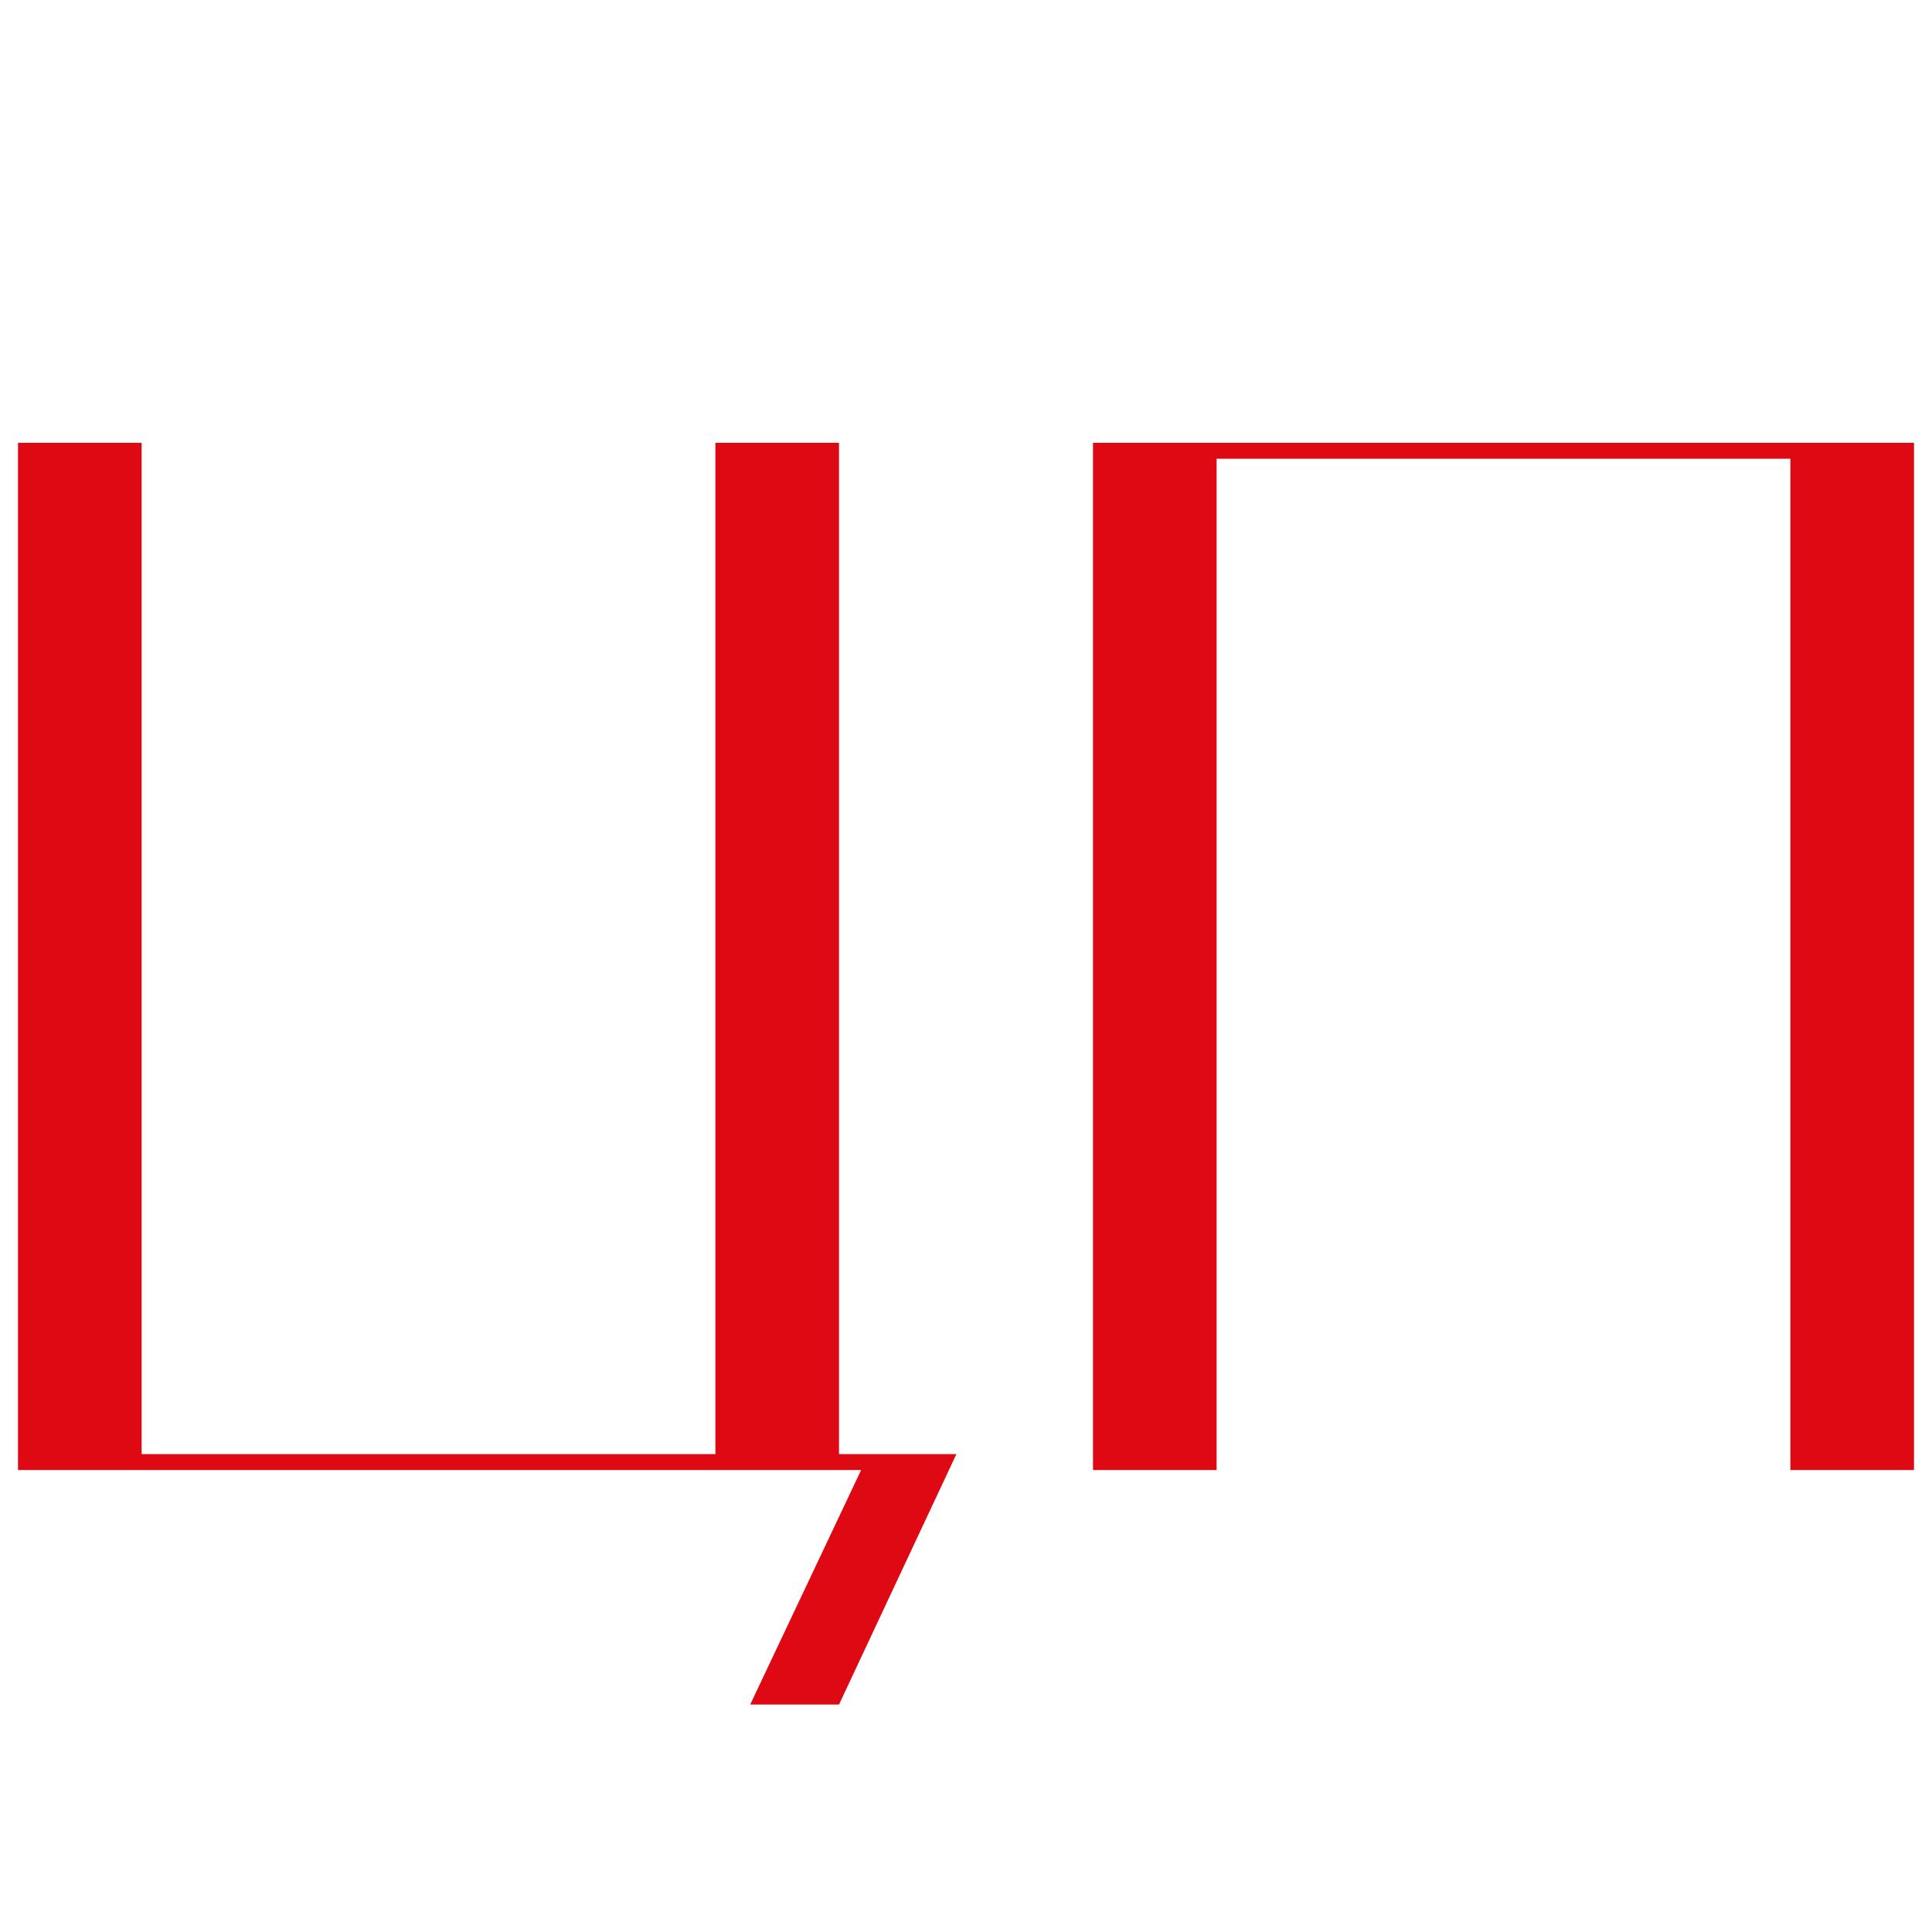 <?xml version="1.0" encoding="UTF-8"?> <svg xmlns="http://www.w3.org/2000/svg" id="_Слой_1" data-name="Слой_1" version="1.1" viewBox="0 0 65.49 65.49"><defs><style> .st0 { fill: #df0914; } </style></defs><path class="st0" d="M28.44,57.78h-3.01l3.76-7.95H.61V15.01h4.19v34.28h19.45V15.01h4.19v34.28h3.98l-3.98,8.49Z"></path><path class="st0" d="M64.88,49.83h-4.19V15.55h-19.45v34.28h-4.19V15.01h27.83v34.82Z"></path></svg> 